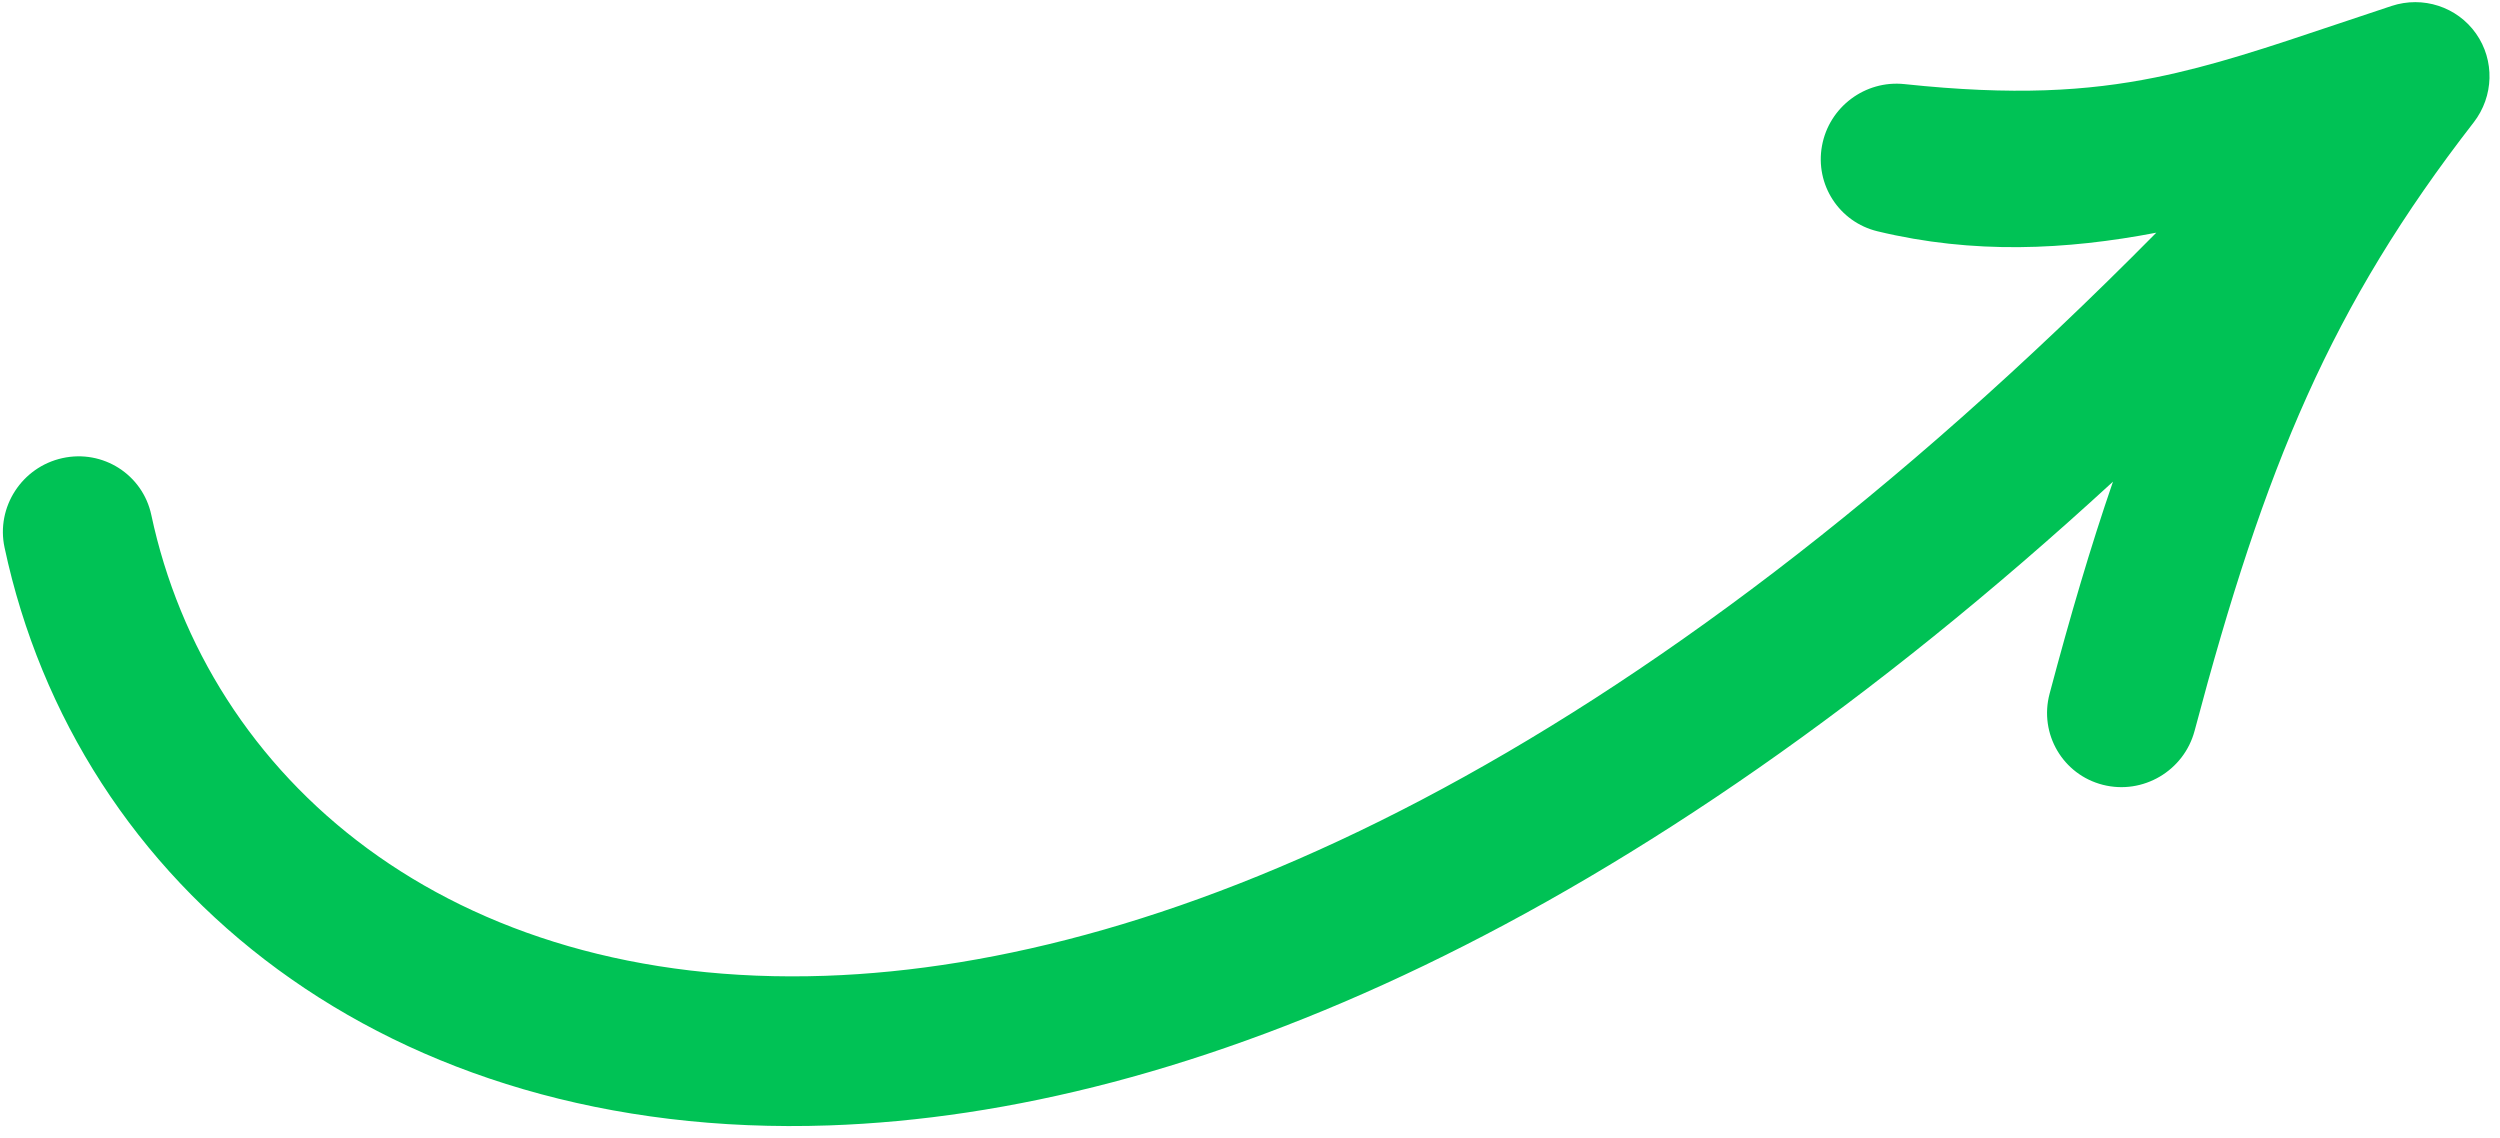 <?xml version="1.0" encoding="UTF-8"?> <svg xmlns="http://www.w3.org/2000/svg" width="134" height="61" viewBox="0 0 134 61" fill="none"><path fill-rule="evenodd" clip-rule="evenodd" d="M132.714 1.798C133.724 3.232 133.673 5.164 132.587 6.564C124.96 16.392 121.402 24.95 117.631 39.169C117.061 41.316 114.86 42.613 112.713 42.066C110.567 41.519 109.288 39.335 109.857 37.188C110.958 33.042 112.057 29.299 113.256 25.817C87.301 49.656 63.647 59.659 44.443 60.322C20.684 61.141 4.117 47.528 0.243 29.343C-0.218 27.18 1.17 25.037 3.342 24.556C5.515 24.075 7.649 25.438 8.11 27.601C11.102 41.647 23.969 53.002 44.245 52.303C62.62 51.669 87.361 41.026 115.578 12.472C110.749 13.397 105.781 13.639 100.633 12.397C98.579 11.901 97.278 9.896 97.659 7.813C98.041 5.73 99.974 4.284 102.079 4.508C107.926 5.128 111.871 4.889 115.514 4.154C118.599 3.532 121.497 2.56 125.349 1.267C126.239 0.968 127.18 0.652 128.187 0.32C129.867 -0.235 131.704 0.364 132.714 1.798Z" fill="#00C255"></path></svg> 